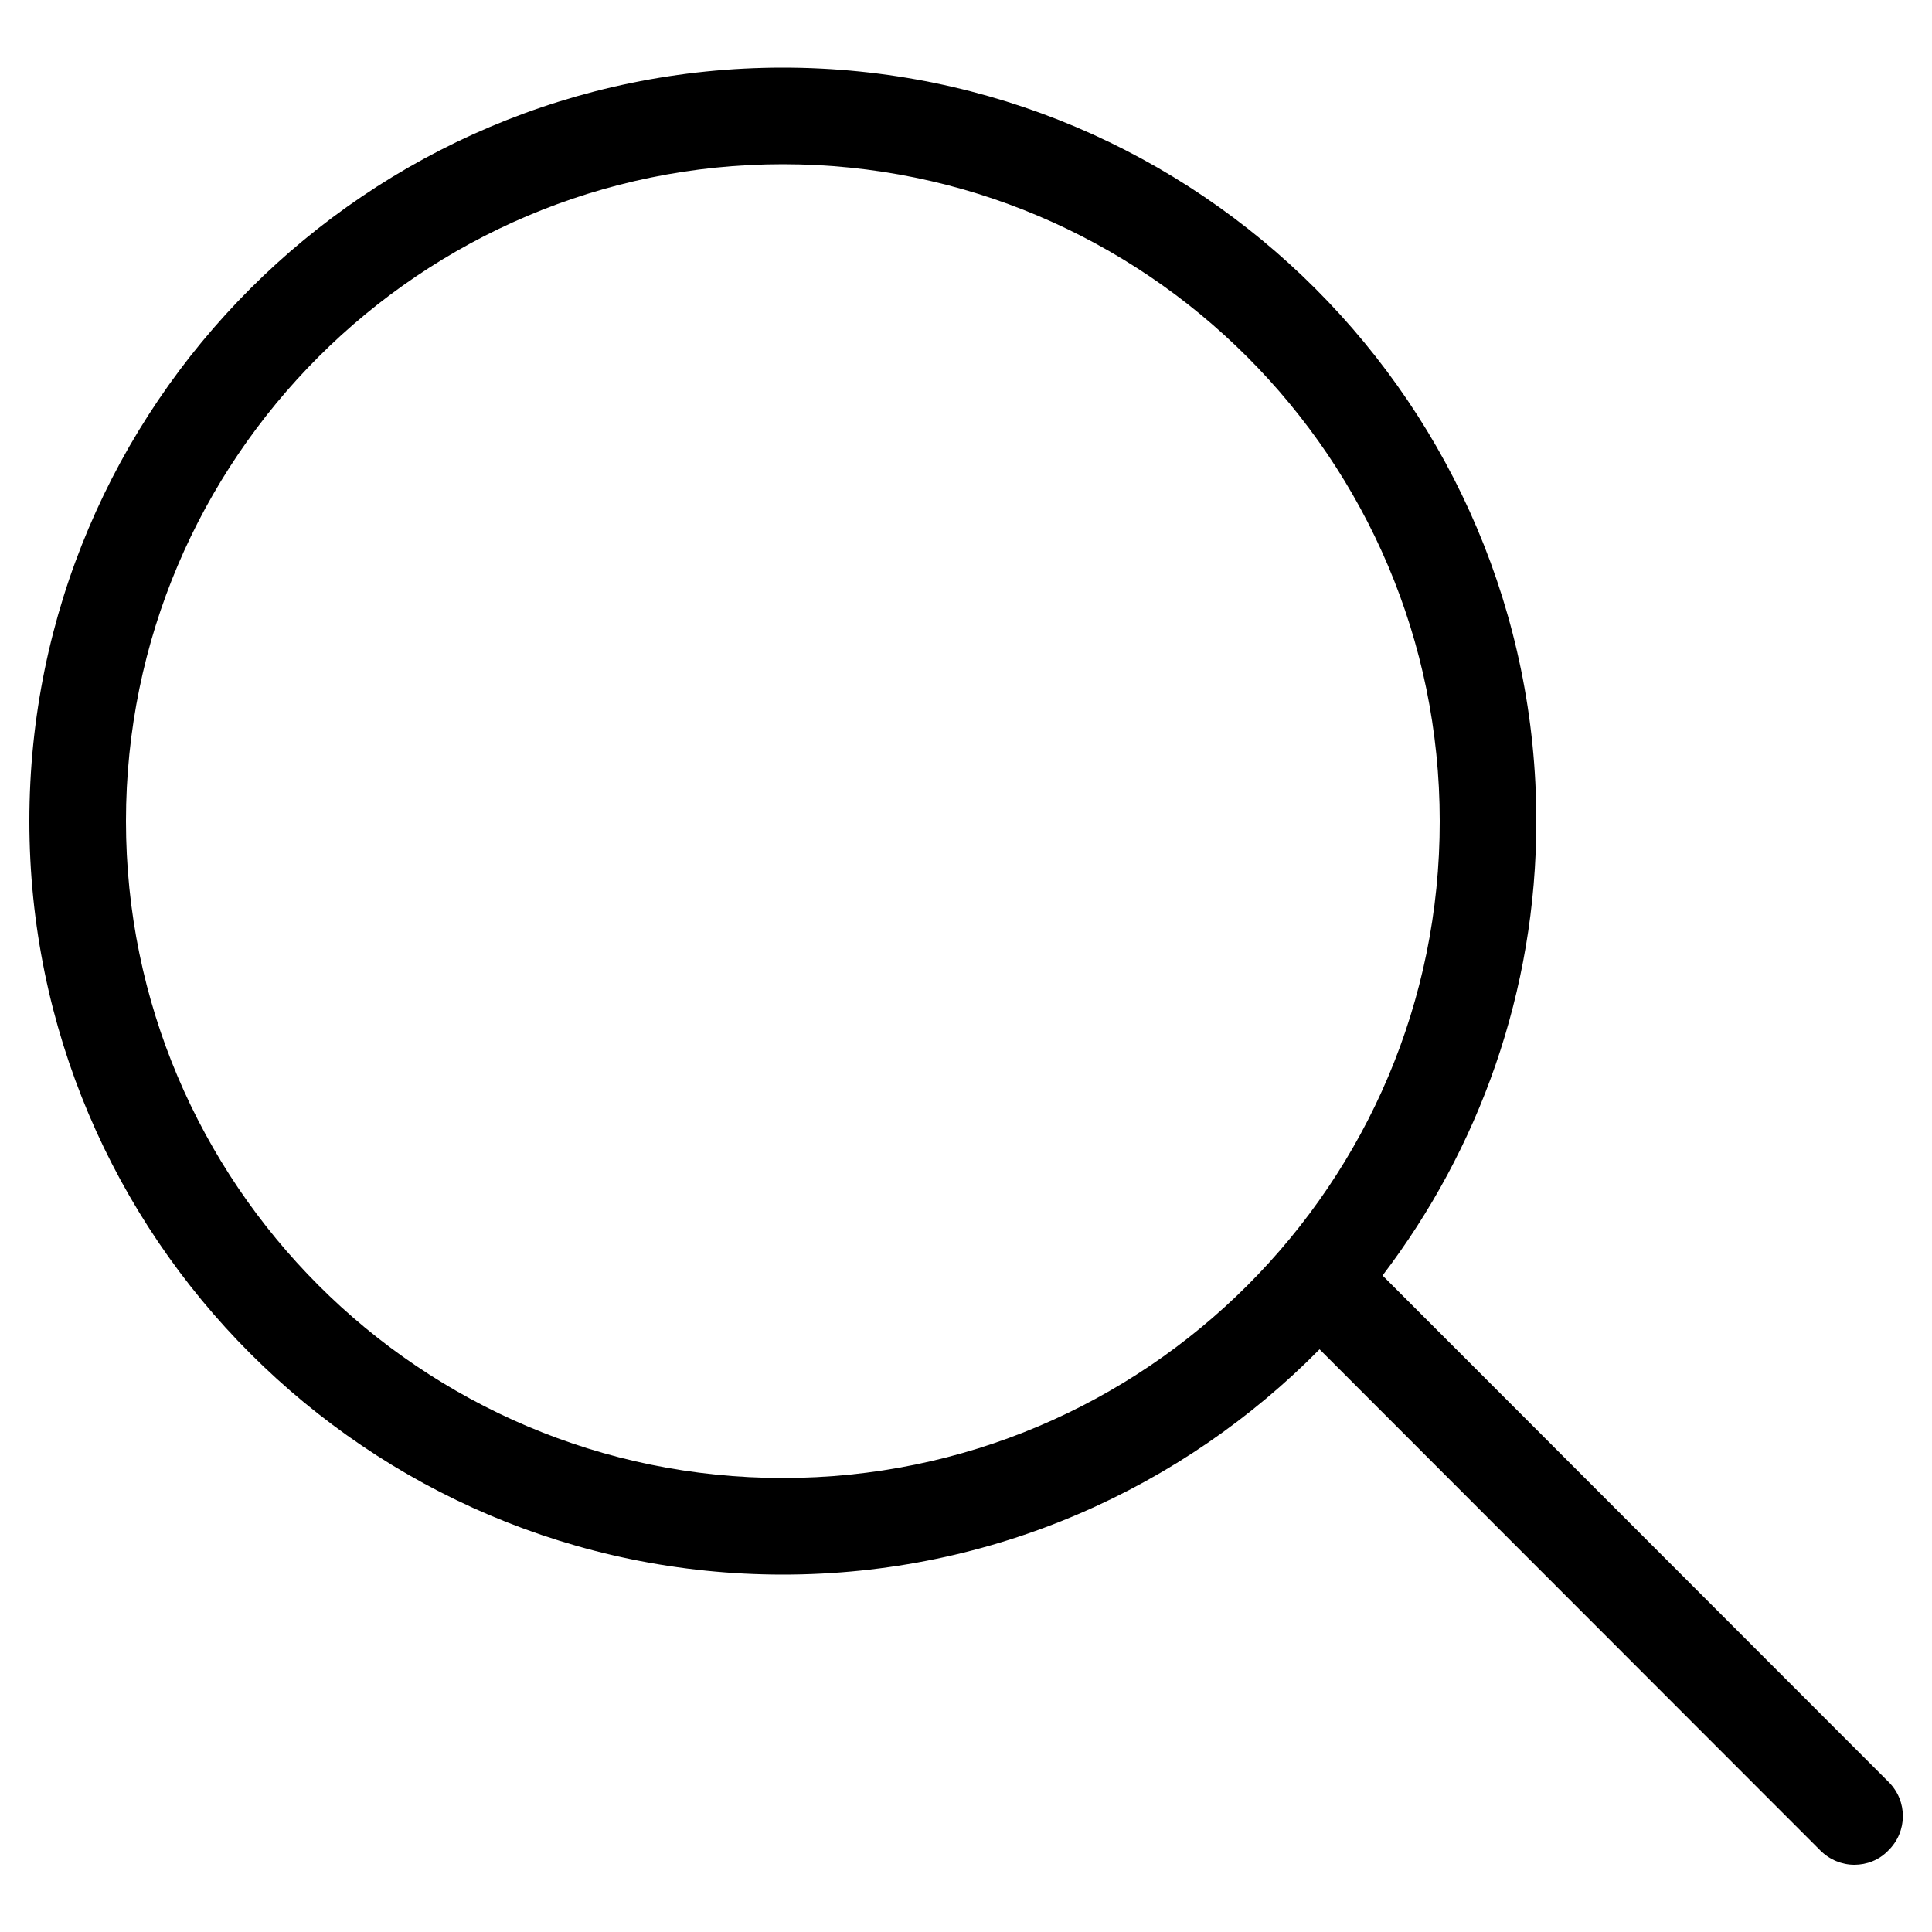 <?xml version="1.0" encoding="utf-8"?>
<!-- Generator: Adobe Illustrator 25.2.1, SVG Export Plug-In . SVG Version: 6.00 Build 0)  -->
<svg version="1.1" id="Layer_1" xmlns="http://www.w3.org/2000/svg" xmlns:xlink="http://www.w3.org/1999/xlink" x="0px" y="0px"
	 viewBox="0 0 50 50" style="enable-background:new 0 0 50 50;" xml:space="preserve">
<style type="text/css">
	.st0{fill:$color-gray-primary;}
	.st1{fill:none;stroke:$color-gray-primary;stroke-width:2.5;stroke-miterlimit:10;}
	.st2{fill-rule:evenodd;clip-rule:evenodd;fill:none;stroke:$color-gray-primary;stroke-width:2.5;stroke-miterlimit:10;}
	.st3{fill:none;stroke:$color-gray-primary;stroke-width:2.5;stroke-linecap:round;stroke-miterlimit:10;}
</style>
<path class="st0" d="M48.88,46.12l-13.1-13.11c2.49-3.27,3.98-7.34,3.98-11.76c0-10.75-8.75-19.5-19.5-19.5s-19.5,8.75-19.5,19.5
	s8.75,19.5,19.5,19.5c5.43,0,10.35-2.24,13.89-5.83l12.96,12.97c0.24,0.24,0.56,0.37,0.88,0.37c0.32,0,0.64-0.12,0.88-0.37
	C49.37,47.4,49.37,46.61,48.88,46.12z M20.26,38.25c-9.38,0-17-7.63-17-17c0-9.38,7.63-17,17-17c9.38,0,17,7.63,17,17
	C37.27,30.63,29.64,38.25,20.26,38.25z"/>
</svg>
